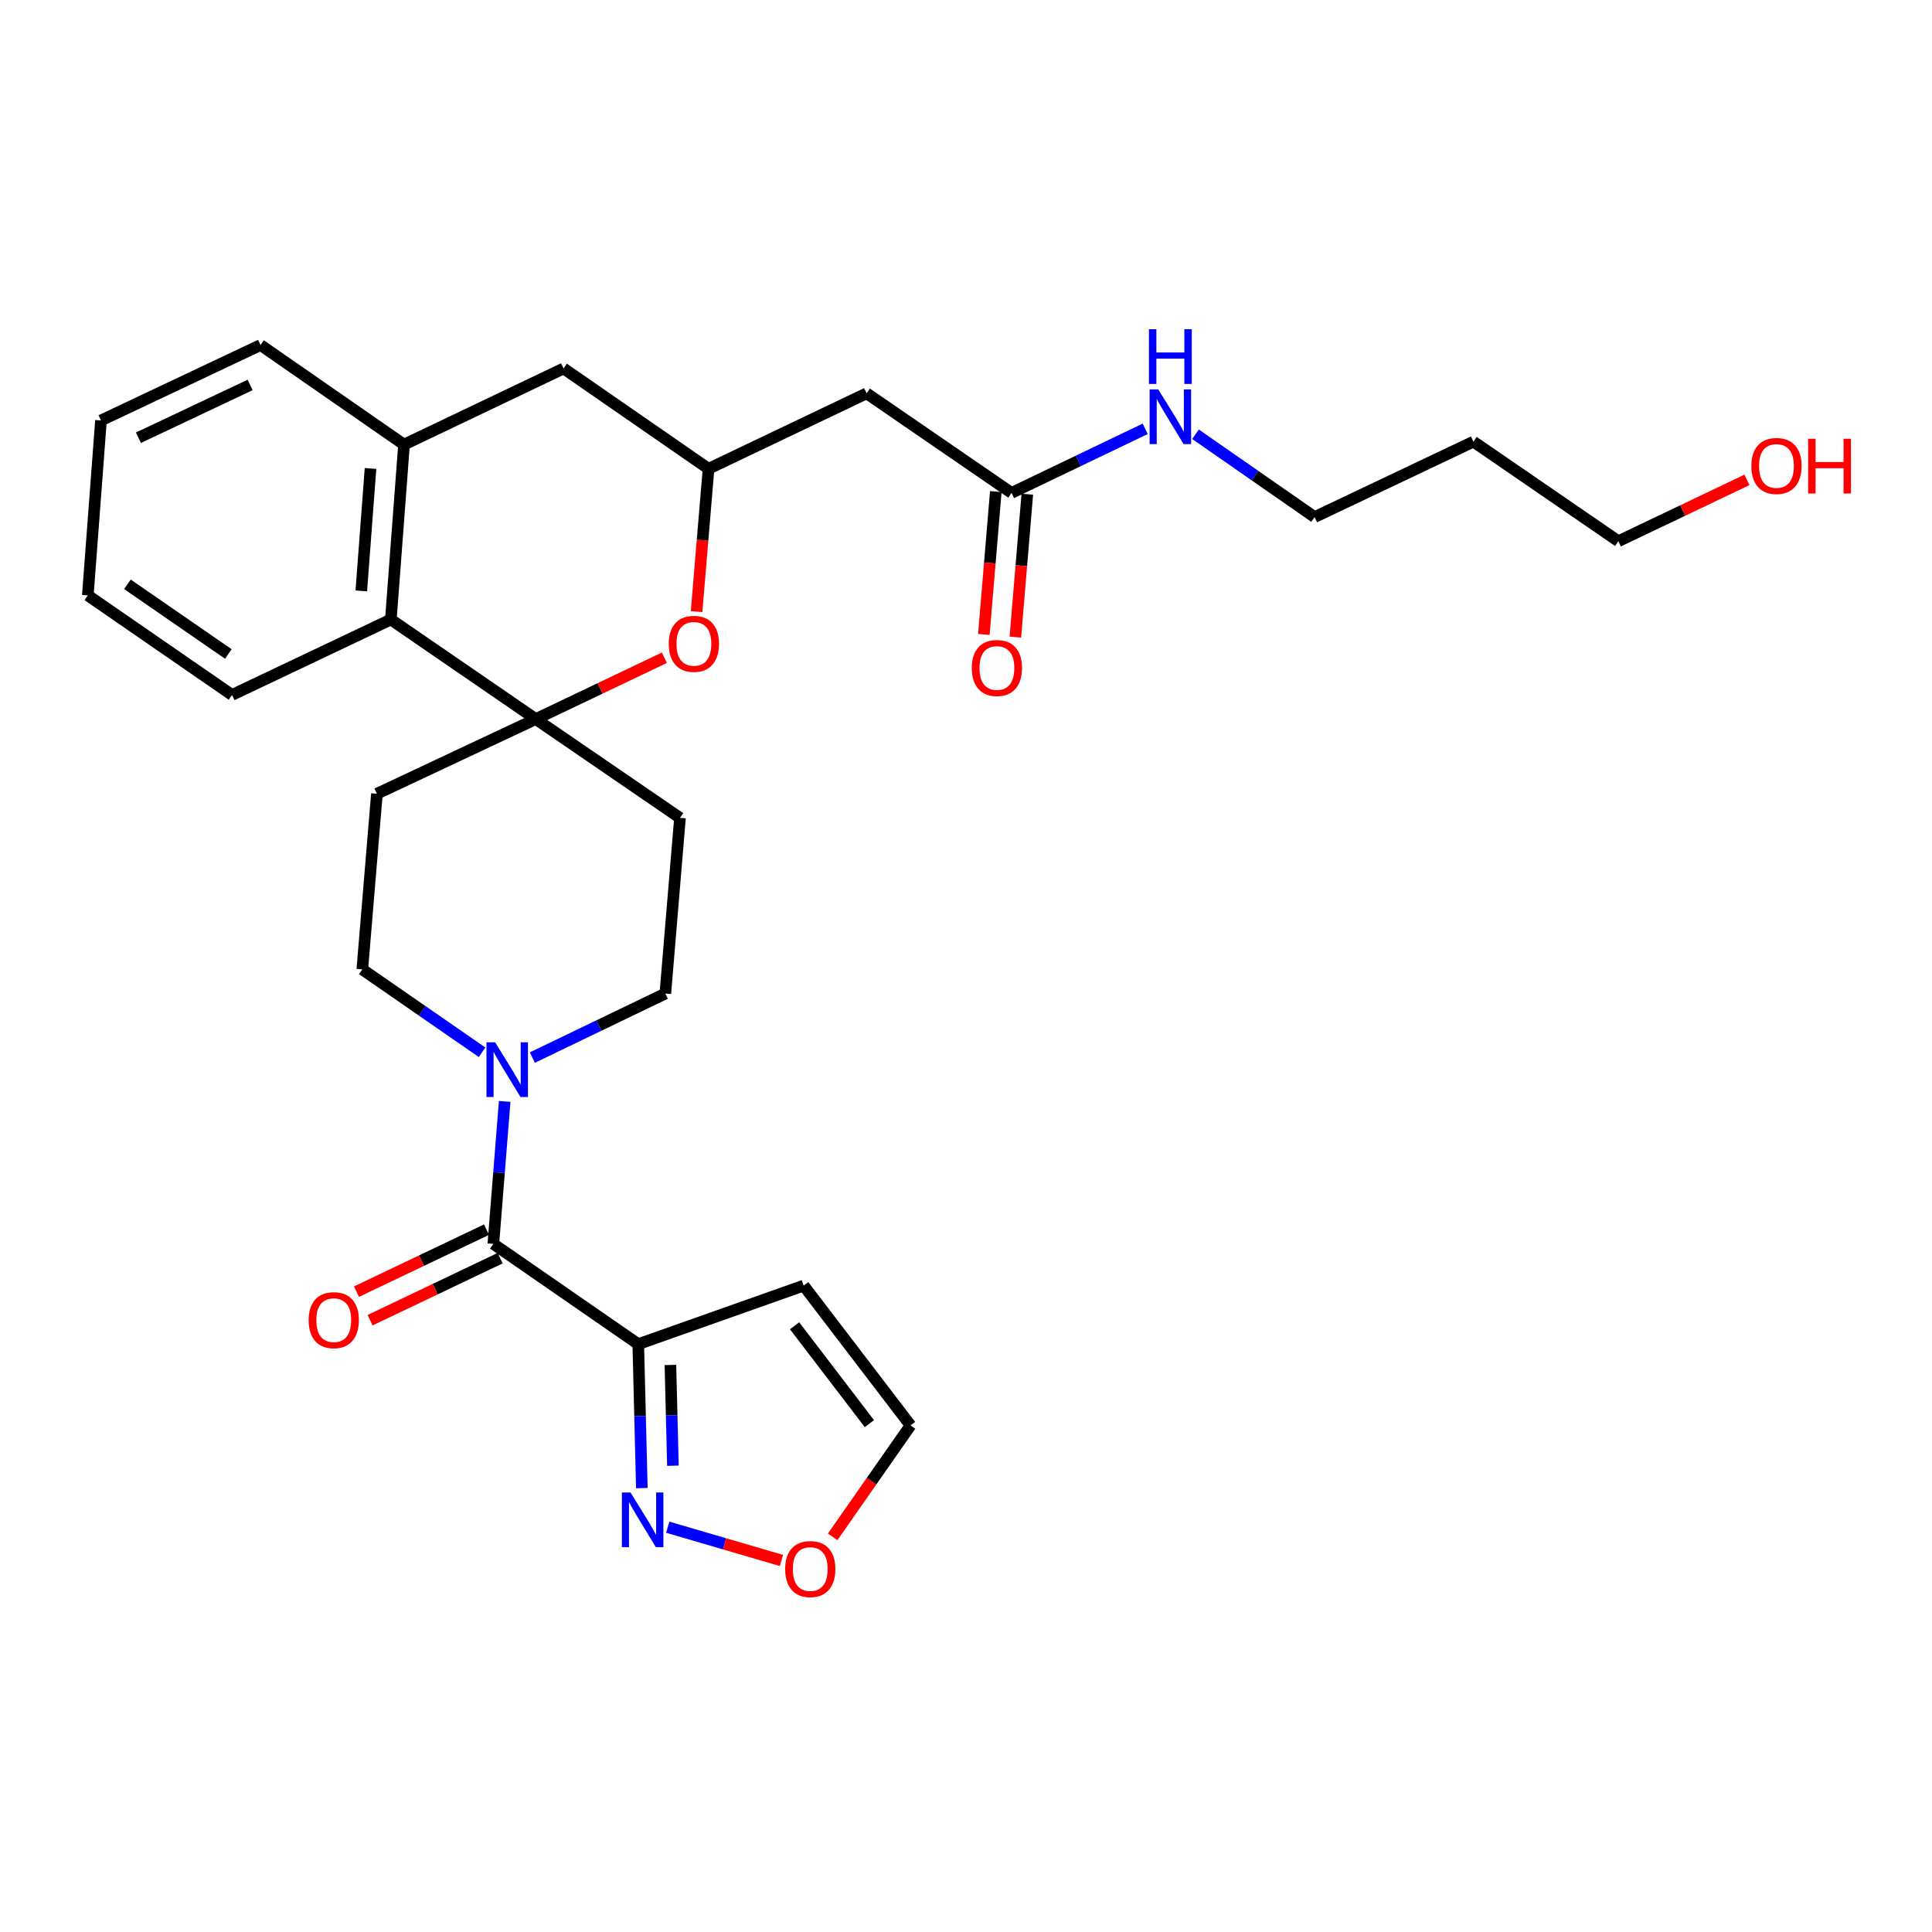 <?xml version='1.0' encoding='iso-8859-1'?>
<svg version='1.1' baseProfile='full'
              xmlns='http://www.w3.org/2000/svg'
                      xmlns:rdkit='http://www.rdkit.org/xml'
                      xmlns:xlink='http://www.w3.org/1999/xlink'
                  xml:space='preserve'
width='1000px' height='1000px' viewBox='0 0 1000 1000'>
<!-- END OF HEADER -->
<rect style='opacity:1.0;fill:#FFFFFF;stroke:none' width='1000' height='1000' x='0' y='0'> </rect>
<path class='bond-3' d='M 277.317,372.191 L 310.6,356.319' style='fill:none;fill-rule:evenodd;stroke:#000000;stroke-width:6px;stroke-linecap:butt;stroke-linejoin:miter;stroke-opacity:1' />
<path class='bond-3' d='M 310.6,356.319 L 343.884,340.446' style='fill:none;fill-rule:evenodd;stroke:#FF0000;stroke-width:6px;stroke-linecap:butt;stroke-linejoin:miter;stroke-opacity:1' />
<path class='bond-5' d='M 277.317,372.191 L 202.302,320.664' style='fill:none;fill-rule:evenodd;stroke:#000000;stroke-width:6px;stroke-linecap:butt;stroke-linejoin:miter;stroke-opacity:1' />
<path class='bond-10' d='M 277.317,372.191 L 351.958,423.338' style='fill:none;fill-rule:evenodd;stroke:#000000;stroke-width:6px;stroke-linecap:butt;stroke-linejoin:miter;stroke-opacity:1' />
<path class='bond-11' d='M 277.317,372.191 L 195.092,410.844' style='fill:none;fill-rule:evenodd;stroke:#000000;stroke-width:6px;stroke-linecap:butt;stroke-linejoin:miter;stroke-opacity:1' />
<path class='bond-0' d='M 330.363,695.725 L 255.349,643.843' style='fill:none;fill-rule:evenodd;stroke:#000000;stroke-width:6px;stroke-linecap:butt;stroke-linejoin:miter;stroke-opacity:1' />
<path class='bond-4' d='M 330.363,695.725 L 331.291,732.985' style='fill:none;fill-rule:evenodd;stroke:#000000;stroke-width:6px;stroke-linecap:butt;stroke-linejoin:miter;stroke-opacity:1' />
<path class='bond-4' d='M 331.291,732.985 L 332.218,770.245' style='fill:none;fill-rule:evenodd;stroke:#0000FF;stroke-width:6px;stroke-linecap:butt;stroke-linejoin:miter;stroke-opacity:1' />
<path class='bond-4' d='M 347.003,706.496 L 347.652,732.578' style='fill:none;fill-rule:evenodd;stroke:#000000;stroke-width:6px;stroke-linecap:butt;stroke-linejoin:miter;stroke-opacity:1' />
<path class='bond-4' d='M 347.652,732.578 L 348.301,758.659' style='fill:none;fill-rule:evenodd;stroke:#0000FF;stroke-width:6px;stroke-linecap:butt;stroke-linejoin:miter;stroke-opacity:1' />
<path class='bond-9' d='M 330.363,695.725 L 415.979,665.42' style='fill:none;fill-rule:evenodd;stroke:#000000;stroke-width:6px;stroke-linecap:butt;stroke-linejoin:miter;stroke-opacity:1' />
<path class='bond-1' d='M 255.349,643.843 L 258.286,606.963' style='fill:none;fill-rule:evenodd;stroke:#000000;stroke-width:6px;stroke-linecap:butt;stroke-linejoin:miter;stroke-opacity:1' />
<path class='bond-1' d='M 258.286,606.963 L 261.224,570.084' style='fill:none;fill-rule:evenodd;stroke:#0000FF;stroke-width:6px;stroke-linecap:butt;stroke-linejoin:miter;stroke-opacity:1' />
<path class='bond-17' d='M 251.826,636.456 L 218.172,652.506' style='fill:none;fill-rule:evenodd;stroke:#000000;stroke-width:6px;stroke-linecap:butt;stroke-linejoin:miter;stroke-opacity:1' />
<path class='bond-17' d='M 218.172,652.506 L 184.517,668.555' style='fill:none;fill-rule:evenodd;stroke:#FF0000;stroke-width:6px;stroke-linecap:butt;stroke-linejoin:miter;stroke-opacity:1' />
<path class='bond-17' d='M 258.871,651.229 L 225.216,667.279' style='fill:none;fill-rule:evenodd;stroke:#000000;stroke-width:6px;stroke-linecap:butt;stroke-linejoin:miter;stroke-opacity:1' />
<path class='bond-17' d='M 225.216,667.279 L 191.562,683.328' style='fill:none;fill-rule:evenodd;stroke:#FF0000;stroke-width:6px;stroke-linecap:butt;stroke-linejoin:miter;stroke-opacity:1' />
<path class='bond-2' d='M 249.512,544.651 L 218.519,523.202' style='fill:none;fill-rule:evenodd;stroke:#0000FF;stroke-width:6px;stroke-linecap:butt;stroke-linejoin:miter;stroke-opacity:1' />
<path class='bond-2' d='M 218.519,523.202 L 187.527,501.752' style='fill:none;fill-rule:evenodd;stroke:#000000;stroke-width:6px;stroke-linecap:butt;stroke-linejoin:miter;stroke-opacity:1' />
<path class='bond-29' d='M 275.543,547.399 L 309.959,530.831' style='fill:none;fill-rule:evenodd;stroke:#0000FF;stroke-width:6px;stroke-linecap:butt;stroke-linejoin:miter;stroke-opacity:1' />
<path class='bond-29' d='M 309.959,530.831 L 344.375,514.264' style='fill:none;fill-rule:evenodd;stroke:#000000;stroke-width:6px;stroke-linecap:butt;stroke-linejoin:miter;stroke-opacity:1' />
<path class='bond-6' d='M 360.54,316.575 L 363.637,279.603' style='fill:none;fill-rule:evenodd;stroke:#FF0000;stroke-width:6px;stroke-linecap:butt;stroke-linejoin:miter;stroke-opacity:1' />
<path class='bond-6' d='M 363.637,279.603 L 366.734,242.631' style='fill:none;fill-rule:evenodd;stroke:#000000;stroke-width:6px;stroke-linecap:butt;stroke-linejoin:miter;stroke-opacity:1' />
<path class='bond-13' d='M 345.627,790.482 L 375.047,799.087' style='fill:none;fill-rule:evenodd;stroke:#0000FF;stroke-width:6px;stroke-linecap:butt;stroke-linejoin:miter;stroke-opacity:1' />
<path class='bond-13' d='M 375.047,799.087 L 404.468,807.692' style='fill:none;fill-rule:evenodd;stroke:#FF0000;stroke-width:6px;stroke-linecap:butt;stroke-linejoin:miter;stroke-opacity:1' />
<path class='bond-7' d='M 202.302,320.664 L 209.122,230.119' style='fill:none;fill-rule:evenodd;stroke:#000000;stroke-width:6px;stroke-linecap:butt;stroke-linejoin:miter;stroke-opacity:1' />
<path class='bond-7' d='M 187.005,305.853 L 191.778,242.472' style='fill:none;fill-rule:evenodd;stroke:#000000;stroke-width:6px;stroke-linecap:butt;stroke-linejoin:miter;stroke-opacity:1' />
<path class='bond-24' d='M 202.302,320.664 L 120.087,359.698' style='fill:none;fill-rule:evenodd;stroke:#000000;stroke-width:6px;stroke-linecap:butt;stroke-linejoin:miter;stroke-opacity:1' />
<path class='bond-8' d='M 366.734,242.631 L 448.567,203.587' style='fill:none;fill-rule:evenodd;stroke:#000000;stroke-width:6px;stroke-linecap:butt;stroke-linejoin:miter;stroke-opacity:1' />
<path class='bond-30' d='M 366.734,242.631 L 291.71,190.712' style='fill:none;fill-rule:evenodd;stroke:#000000;stroke-width:6px;stroke-linecap:butt;stroke-linejoin:miter;stroke-opacity:1' />
<path class='bond-14' d='M 209.122,230.119 L 291.71,190.712' style='fill:none;fill-rule:evenodd;stroke:#000000;stroke-width:6px;stroke-linecap:butt;stroke-linejoin:miter;stroke-opacity:1' />
<path class='bond-22' d='M 209.122,230.119 L 134.862,178.591' style='fill:none;fill-rule:evenodd;stroke:#000000;stroke-width:6px;stroke-linecap:butt;stroke-linejoin:miter;stroke-opacity:1' />
<path class='bond-12' d='M 448.567,203.587 L 523.581,255.124' style='fill:none;fill-rule:evenodd;stroke:#000000;stroke-width:6px;stroke-linecap:butt;stroke-linejoin:miter;stroke-opacity:1' />
<path class='bond-18' d='M 415.979,665.42 L 471.29,737.788' style='fill:none;fill-rule:evenodd;stroke:#000000;stroke-width:6px;stroke-linecap:butt;stroke-linejoin:miter;stroke-opacity:1' />
<path class='bond-18' d='M 411.272,686.214 L 449.99,736.871' style='fill:none;fill-rule:evenodd;stroke:#000000;stroke-width:6px;stroke-linecap:butt;stroke-linejoin:miter;stroke-opacity:1' />
<path class='bond-15' d='M 351.958,423.338 L 344.375,514.264' style='fill:none;fill-rule:evenodd;stroke:#000000;stroke-width:6px;stroke-linecap:butt;stroke-linejoin:miter;stroke-opacity:1' />
<path class='bond-16' d='M 195.092,410.844 L 187.527,501.752' style='fill:none;fill-rule:evenodd;stroke:#000000;stroke-width:6px;stroke-linecap:butt;stroke-linejoin:miter;stroke-opacity:1' />
<path class='bond-19' d='M 515.427,254.441 L 512.33,291.417' style='fill:none;fill-rule:evenodd;stroke:#000000;stroke-width:6px;stroke-linecap:butt;stroke-linejoin:miter;stroke-opacity:1' />
<path class='bond-19' d='M 512.33,291.417 L 509.233,328.394' style='fill:none;fill-rule:evenodd;stroke:#FF0000;stroke-width:6px;stroke-linecap:butt;stroke-linejoin:miter;stroke-opacity:1' />
<path class='bond-19' d='M 531.736,255.807 L 528.639,292.783' style='fill:none;fill-rule:evenodd;stroke:#000000;stroke-width:6px;stroke-linecap:butt;stroke-linejoin:miter;stroke-opacity:1' />
<path class='bond-19' d='M 528.639,292.783 L 525.543,329.76' style='fill:none;fill-rule:evenodd;stroke:#FF0000;stroke-width:6px;stroke-linecap:butt;stroke-linejoin:miter;stroke-opacity:1' />
<path class='bond-20' d='M 523.581,255.124 L 558.171,238.541' style='fill:none;fill-rule:evenodd;stroke:#000000;stroke-width:6px;stroke-linecap:butt;stroke-linejoin:miter;stroke-opacity:1' />
<path class='bond-20' d='M 558.171,238.541 L 592.76,221.958' style='fill:none;fill-rule:evenodd;stroke:#0000FF;stroke-width:6px;stroke-linecap:butt;stroke-linejoin:miter;stroke-opacity:1' />
<path class='bond-32' d='M 430.979,795.471 L 451.134,766.63' style='fill:none;fill-rule:evenodd;stroke:#FF0000;stroke-width:6px;stroke-linecap:butt;stroke-linejoin:miter;stroke-opacity:1' />
<path class='bond-32' d='M 451.134,766.63 L 471.29,737.788' style='fill:none;fill-rule:evenodd;stroke:#000000;stroke-width:6px;stroke-linecap:butt;stroke-linejoin:miter;stroke-opacity:1' />
<path class='bond-25' d='M 618.792,224.767 L 649.611,246.201' style='fill:none;fill-rule:evenodd;stroke:#0000FF;stroke-width:6px;stroke-linecap:butt;stroke-linejoin:miter;stroke-opacity:1' />
<path class='bond-25' d='M 649.611,246.201 L 680.429,267.635' style='fill:none;fill-rule:evenodd;stroke:#000000;stroke-width:6px;stroke-linecap:butt;stroke-linejoin:miter;stroke-opacity:1' />
<path class='bond-21' d='M 762.645,228.592 L 680.429,267.635' style='fill:none;fill-rule:evenodd;stroke:#000000;stroke-width:6px;stroke-linecap:butt;stroke-linejoin:miter;stroke-opacity:1' />
<path class='bond-26' d='M 762.645,228.592 L 837.65,280.129' style='fill:none;fill-rule:evenodd;stroke:#000000;stroke-width:6px;stroke-linecap:butt;stroke-linejoin:miter;stroke-opacity:1' />
<path class='bond-31' d='M 134.862,178.591 L 52.265,217.626' style='fill:none;fill-rule:evenodd;stroke:#000000;stroke-width:6px;stroke-linecap:butt;stroke-linejoin:miter;stroke-opacity:1' />
<path class='bond-31' d='M 129.466,199.244 L 71.648,226.568' style='fill:none;fill-rule:evenodd;stroke:#000000;stroke-width:6px;stroke-linecap:butt;stroke-linejoin:miter;stroke-opacity:1' />
<path class='bond-23' d='M 904.226,248.383 L 870.938,264.256' style='fill:none;fill-rule:evenodd;stroke:#FF0000;stroke-width:6px;stroke-linecap:butt;stroke-linejoin:miter;stroke-opacity:1' />
<path class='bond-23' d='M 870.938,264.256 L 837.65,280.129' style='fill:none;fill-rule:evenodd;stroke:#000000;stroke-width:6px;stroke-linecap:butt;stroke-linejoin:miter;stroke-opacity:1' />
<path class='bond-28' d='M 120.087,359.698 L 45.455,308.17' style='fill:none;fill-rule:evenodd;stroke:#000000;stroke-width:6px;stroke-linecap:butt;stroke-linejoin:miter;stroke-opacity:1' />
<path class='bond-28' d='M 118.191,338.501 L 65.948,302.431' style='fill:none;fill-rule:evenodd;stroke:#000000;stroke-width:6px;stroke-linecap:butt;stroke-linejoin:miter;stroke-opacity:1' />
<path class='bond-27' d='M 52.265,217.626 L 45.455,308.17' style='fill:none;fill-rule:evenodd;stroke:#000000;stroke-width:6px;stroke-linecap:butt;stroke-linejoin:miter;stroke-opacity:1' />
<path  class='atom-3' d='M 256.272 539.502
L 265.552 554.502
Q 266.472 555.982, 267.952 558.662
Q 269.432 561.342, 269.512 561.502
L 269.512 539.502
L 273.272 539.502
L 273.272 567.822
L 269.392 567.822
L 259.432 551.422
Q 258.272 549.502, 257.032 547.302
Q 255.832 545.102, 255.472 544.422
L 255.472 567.822
L 251.792 567.822
L 251.792 539.502
L 256.272 539.502
' fill='#0000FF'/>
<path  class='atom-4' d='M 346.15 333.246
Q 346.15 326.446, 349.51 322.646
Q 352.87 318.846, 359.15 318.846
Q 365.43 318.846, 368.79 322.646
Q 372.15 326.446, 372.15 333.246
Q 372.15 340.126, 368.75 344.046
Q 365.35 347.926, 359.15 347.926
Q 352.91 347.926, 349.51 344.046
Q 346.15 340.166, 346.15 333.246
M 359.15 344.726
Q 363.47 344.726, 365.79 341.846
Q 368.15 338.926, 368.15 333.246
Q 368.15 327.686, 365.79 324.886
Q 363.47 322.046, 359.15 322.046
Q 354.83 322.046, 352.47 324.846
Q 350.15 327.646, 350.15 333.246
Q 350.15 338.966, 352.47 341.846
Q 354.83 344.726, 359.15 344.726
' fill='#FF0000'/>
<path  class='atom-5' d='M 326.367 772.519
L 335.647 787.519
Q 336.567 788.999, 338.047 791.679
Q 339.527 794.359, 339.607 794.519
L 339.607 772.519
L 343.367 772.519
L 343.367 800.839
L 339.487 800.839
L 329.527 784.439
Q 328.367 782.519, 327.127 780.319
Q 325.927 778.119, 325.567 777.439
L 325.567 800.839
L 321.887 800.839
L 321.887 772.519
L 326.367 772.519
' fill='#0000FF'/>
<path  class='atom-14' d='M 406.389 812.137
Q 406.389 805.337, 409.749 801.537
Q 413.109 797.737, 419.389 797.737
Q 425.669 797.737, 429.029 801.537
Q 432.389 805.337, 432.389 812.137
Q 432.389 819.017, 428.989 822.937
Q 425.589 826.817, 419.389 826.817
Q 413.149 826.817, 409.749 822.937
Q 406.389 819.057, 406.389 812.137
M 419.389 823.617
Q 423.709 823.617, 426.029 820.737
Q 428.389 817.817, 428.389 812.137
Q 428.389 806.577, 426.029 803.777
Q 423.709 800.937, 419.389 800.937
Q 415.069 800.937, 412.709 803.737
Q 410.389 806.537, 410.389 812.137
Q 410.389 817.857, 412.709 820.737
Q 415.069 823.617, 419.389 823.617
' fill='#FF0000'/>
<path  class='atom-18' d='M 159.751 683.312
Q 159.751 676.512, 163.111 672.712
Q 166.471 668.912, 172.751 668.912
Q 179.031 668.912, 182.391 672.712
Q 185.751 676.512, 185.751 683.312
Q 185.751 690.192, 182.351 694.112
Q 178.951 697.992, 172.751 697.992
Q 166.511 697.992, 163.111 694.112
Q 159.751 690.232, 159.751 683.312
M 172.751 694.792
Q 177.071 694.792, 179.391 691.912
Q 181.751 688.992, 181.751 683.312
Q 181.751 677.752, 179.391 674.952
Q 177.071 672.112, 172.751 672.112
Q 168.431 672.112, 166.071 674.912
Q 163.751 677.712, 163.751 683.312
Q 163.751 689.032, 166.071 691.912
Q 168.431 694.792, 172.751 694.792
' fill='#FF0000'/>
<path  class='atom-20' d='M 502.998 345.748
Q 502.998 338.948, 506.358 335.148
Q 509.718 331.348, 515.998 331.348
Q 522.278 331.348, 525.638 335.148
Q 528.998 338.948, 528.998 345.748
Q 528.998 352.628, 525.598 356.548
Q 522.198 360.428, 515.998 360.428
Q 509.758 360.428, 506.358 356.548
Q 502.998 352.668, 502.998 345.748
M 515.998 357.228
Q 520.318 357.228, 522.638 354.348
Q 524.998 351.428, 524.998 345.748
Q 524.998 340.188, 522.638 337.388
Q 520.318 334.548, 515.998 334.548
Q 511.678 334.548, 509.318 337.348
Q 506.998 340.148, 506.998 345.748
Q 506.998 351.468, 509.318 354.348
Q 511.678 357.228, 515.998 357.228
' fill='#FF0000'/>
<path  class='atom-21' d='M 599.519 201.556
L 608.799 216.556
Q 609.719 218.036, 611.199 220.716
Q 612.679 223.396, 612.759 223.556
L 612.759 201.556
L 616.519 201.556
L 616.519 229.876
L 612.639 229.876
L 602.679 213.476
Q 601.519 211.556, 600.279 209.356
Q 599.079 207.156, 598.719 206.476
L 598.719 229.876
L 595.039 229.876
L 595.039 201.556
L 599.519 201.556
' fill='#0000FF'/>
<path  class='atom-21' d='M 594.699 170.404
L 598.539 170.404
L 598.539 182.444
L 613.019 182.444
L 613.019 170.404
L 616.859 170.404
L 616.859 198.724
L 613.019 198.724
L 613.019 185.644
L 598.539 185.644
L 598.539 198.724
L 594.699 198.724
L 594.699 170.404
' fill='#0000FF'/>
<path  class='atom-24' d='M 906.493 241.183
Q 906.493 234.383, 909.853 230.583
Q 913.213 226.783, 919.493 226.783
Q 925.773 226.783, 929.133 230.583
Q 932.493 234.383, 932.493 241.183
Q 932.493 248.063, 929.093 251.983
Q 925.693 255.863, 919.493 255.863
Q 913.253 255.863, 909.853 251.983
Q 906.493 248.103, 906.493 241.183
M 919.493 252.663
Q 923.813 252.663, 926.133 249.783
Q 928.493 246.863, 928.493 241.183
Q 928.493 235.623, 926.133 232.823
Q 923.813 229.983, 919.493 229.983
Q 915.173 229.983, 912.813 232.783
Q 910.493 235.583, 910.493 241.183
Q 910.493 246.903, 912.813 249.783
Q 915.173 252.663, 919.493 252.663
' fill='#FF0000'/>
<path  class='atom-24' d='M 935.893 227.103
L 939.733 227.103
L 939.733 239.143
L 954.213 239.143
L 954.213 227.103
L 958.053 227.103
L 958.053 255.423
L 954.213 255.423
L 954.213 242.343
L 939.733 242.343
L 939.733 255.423
L 935.893 255.423
L 935.893 227.103
' fill='#FF0000'/>
</svg>
